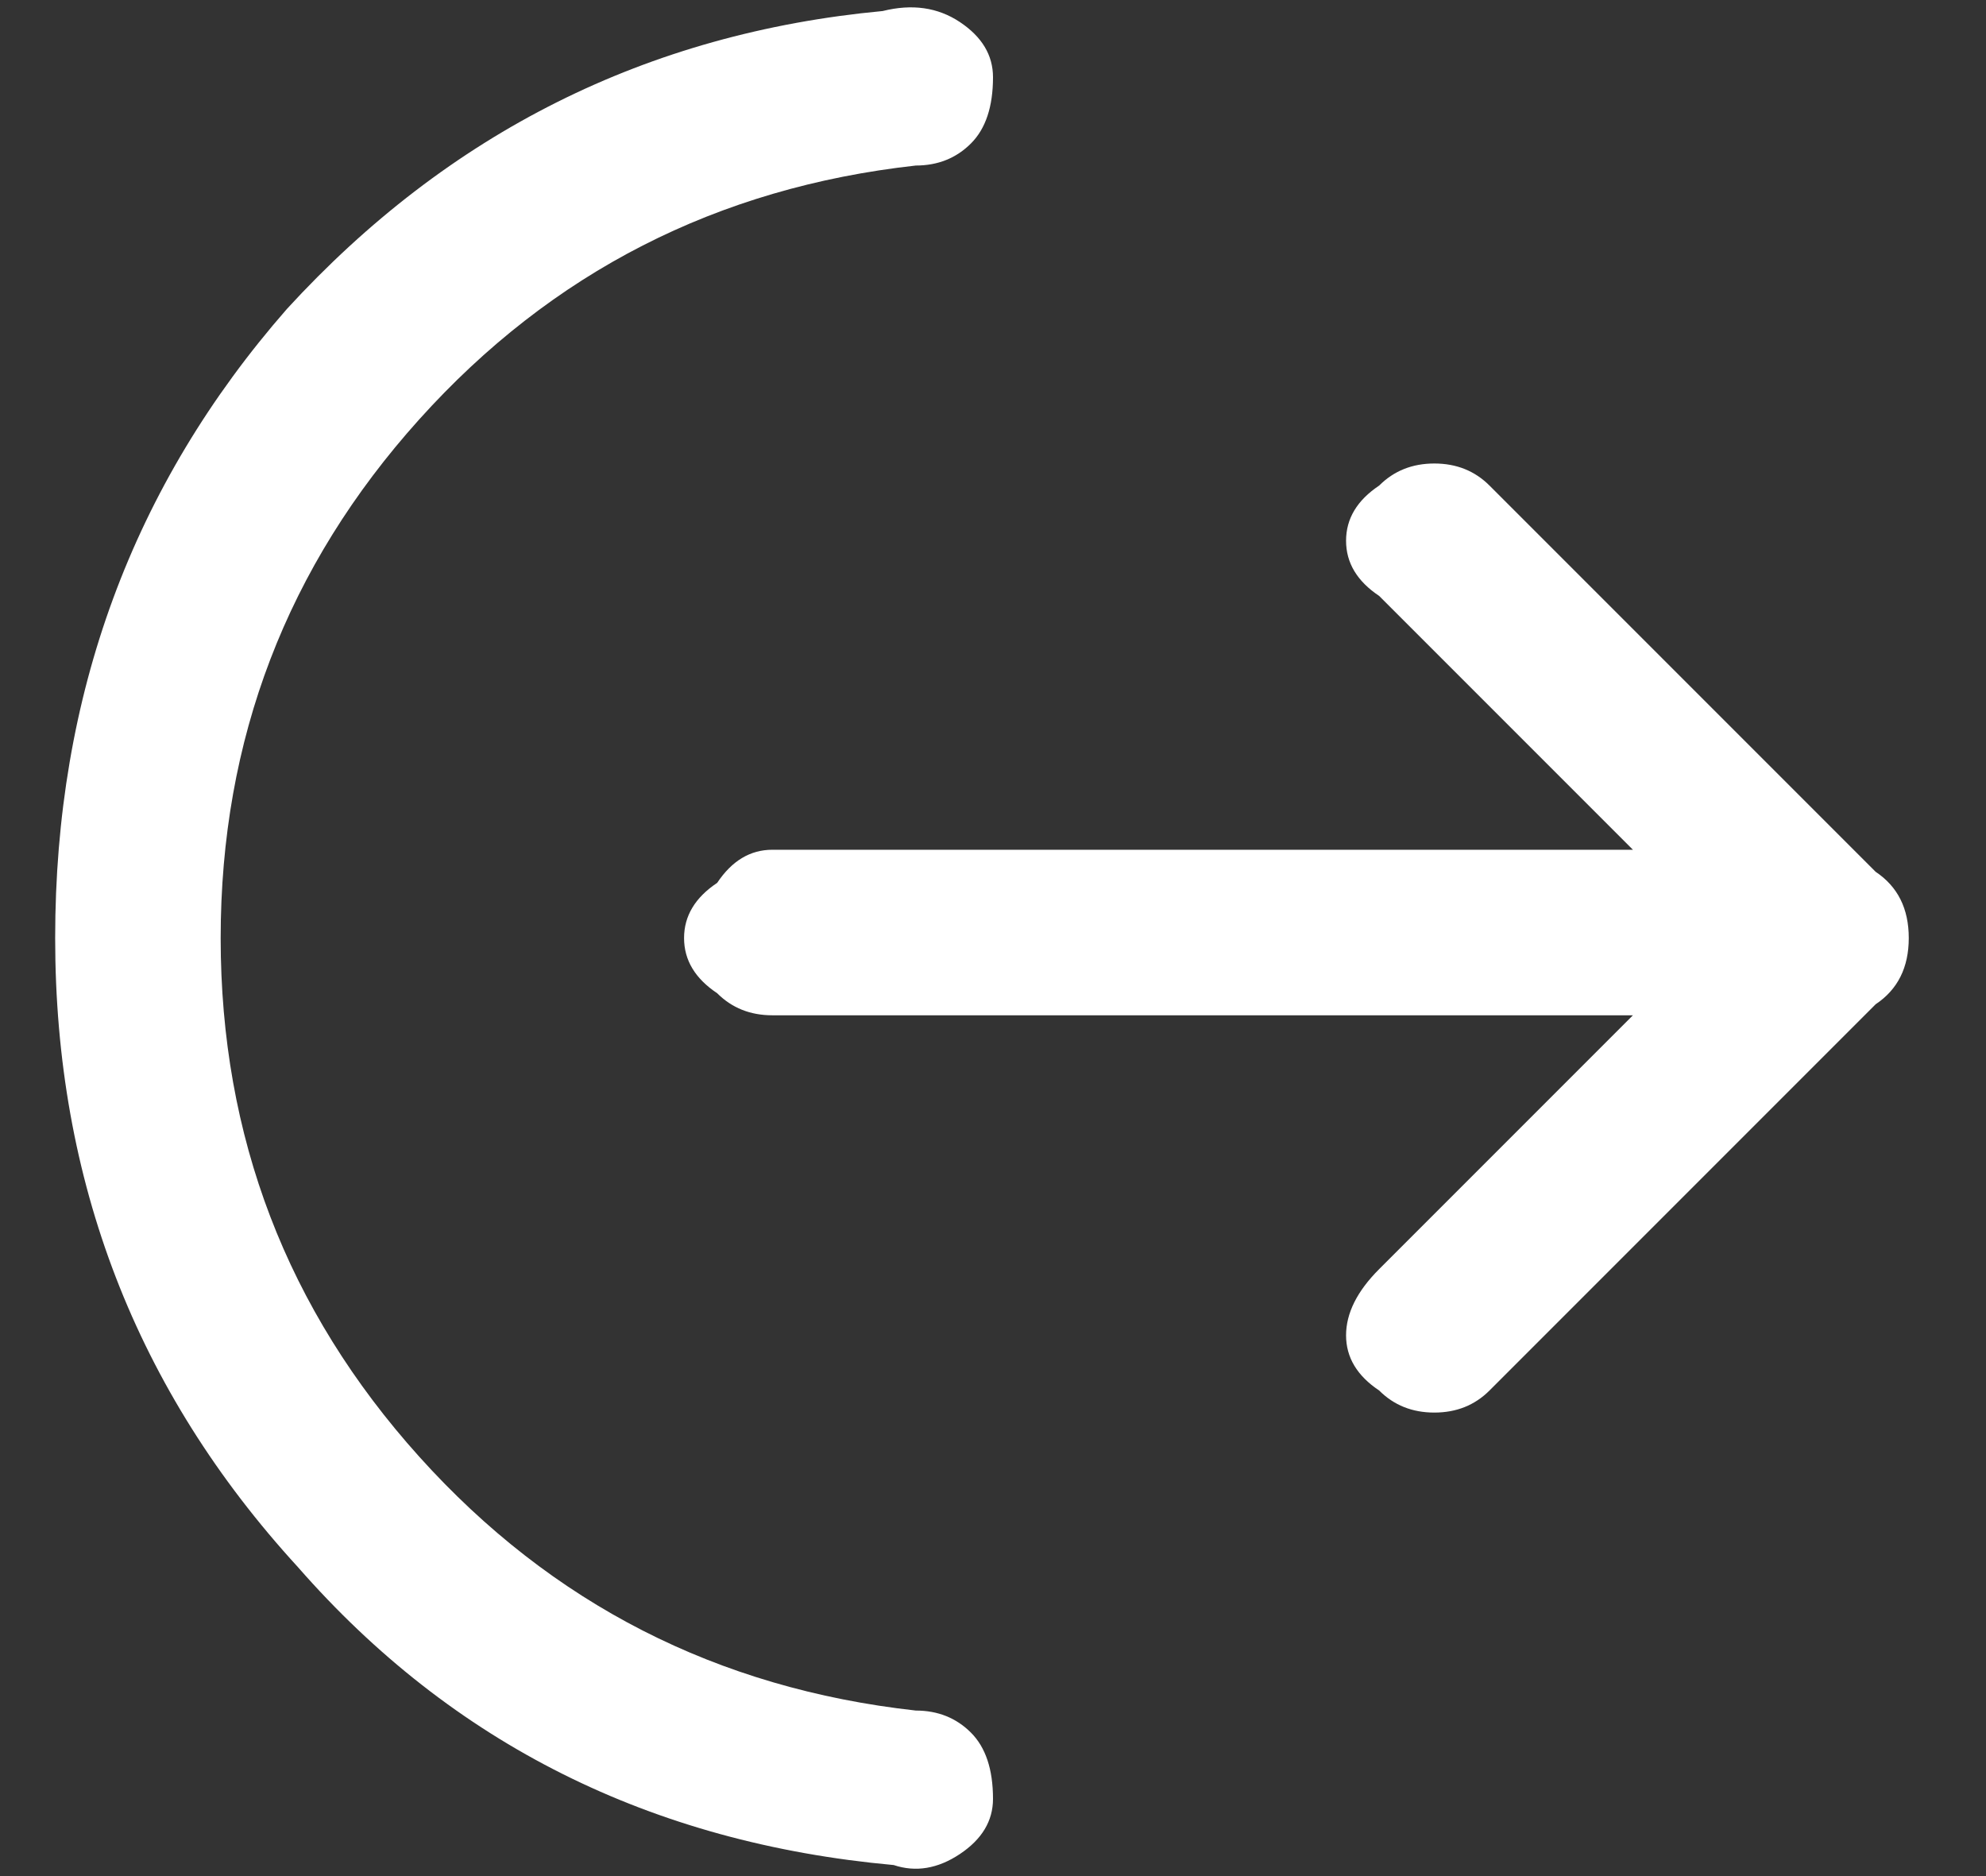 <svg version="1.2" xmlns="http://www.w3.org/2000/svg" viewBox="0 0 18 17" width="18" height="17">
	<rect x="0" y="0" width="18" height="17" fill="#333333" stroke="none"/>
	<title>external_link</title>
	<style>
		.s0 { fill: #ffffff } 
	</style>
	<path class="s0" d="m2 8.5q0 2.7 1.8 4.7 1.8 2 4.5 2.3 0.3 0 0.5 0.2 0.2 0.2 0.2 0.6 0 0.3-0.3 0.5-0.3 0.2-0.6 0.1-3.3-0.3-5.4-2.7-2.2-2.4-2.2-5.7 0-3.3 2.1-5.7 2.2-2.4 5.4-2.7 0.4-0.1 0.7 0.1 0.3 0.2 0.3 0.5 0 0.4-0.2 0.6-0.2 0.2-0.5 0.2-2.7 0.3-4.5 2.3-1.8 2-1.8 4.7zm12.8 0.7h-7.8q-0.3 0-0.5-0.2-0.3-0.2-0.3-0.5 0-0.3 0.3-0.5 0.2-0.3 0.5-0.3h7.8l-2.3-2.3q-0.3-0.2-0.3-0.5 0-0.3 0.3-0.5 0.2-0.2 0.5-0.2 0.3 0 0.5 0.2l3.5 3.5q0.3 0.2 0.3 0.6 0 0.4-0.3 0.6l-3.5 3.5q-0.2 0.2-0.5 0.2-0.3 0-0.5-0.2-0.3-0.2-0.3-0.5 0-0.3 0.3-0.6z"/>
</svg>